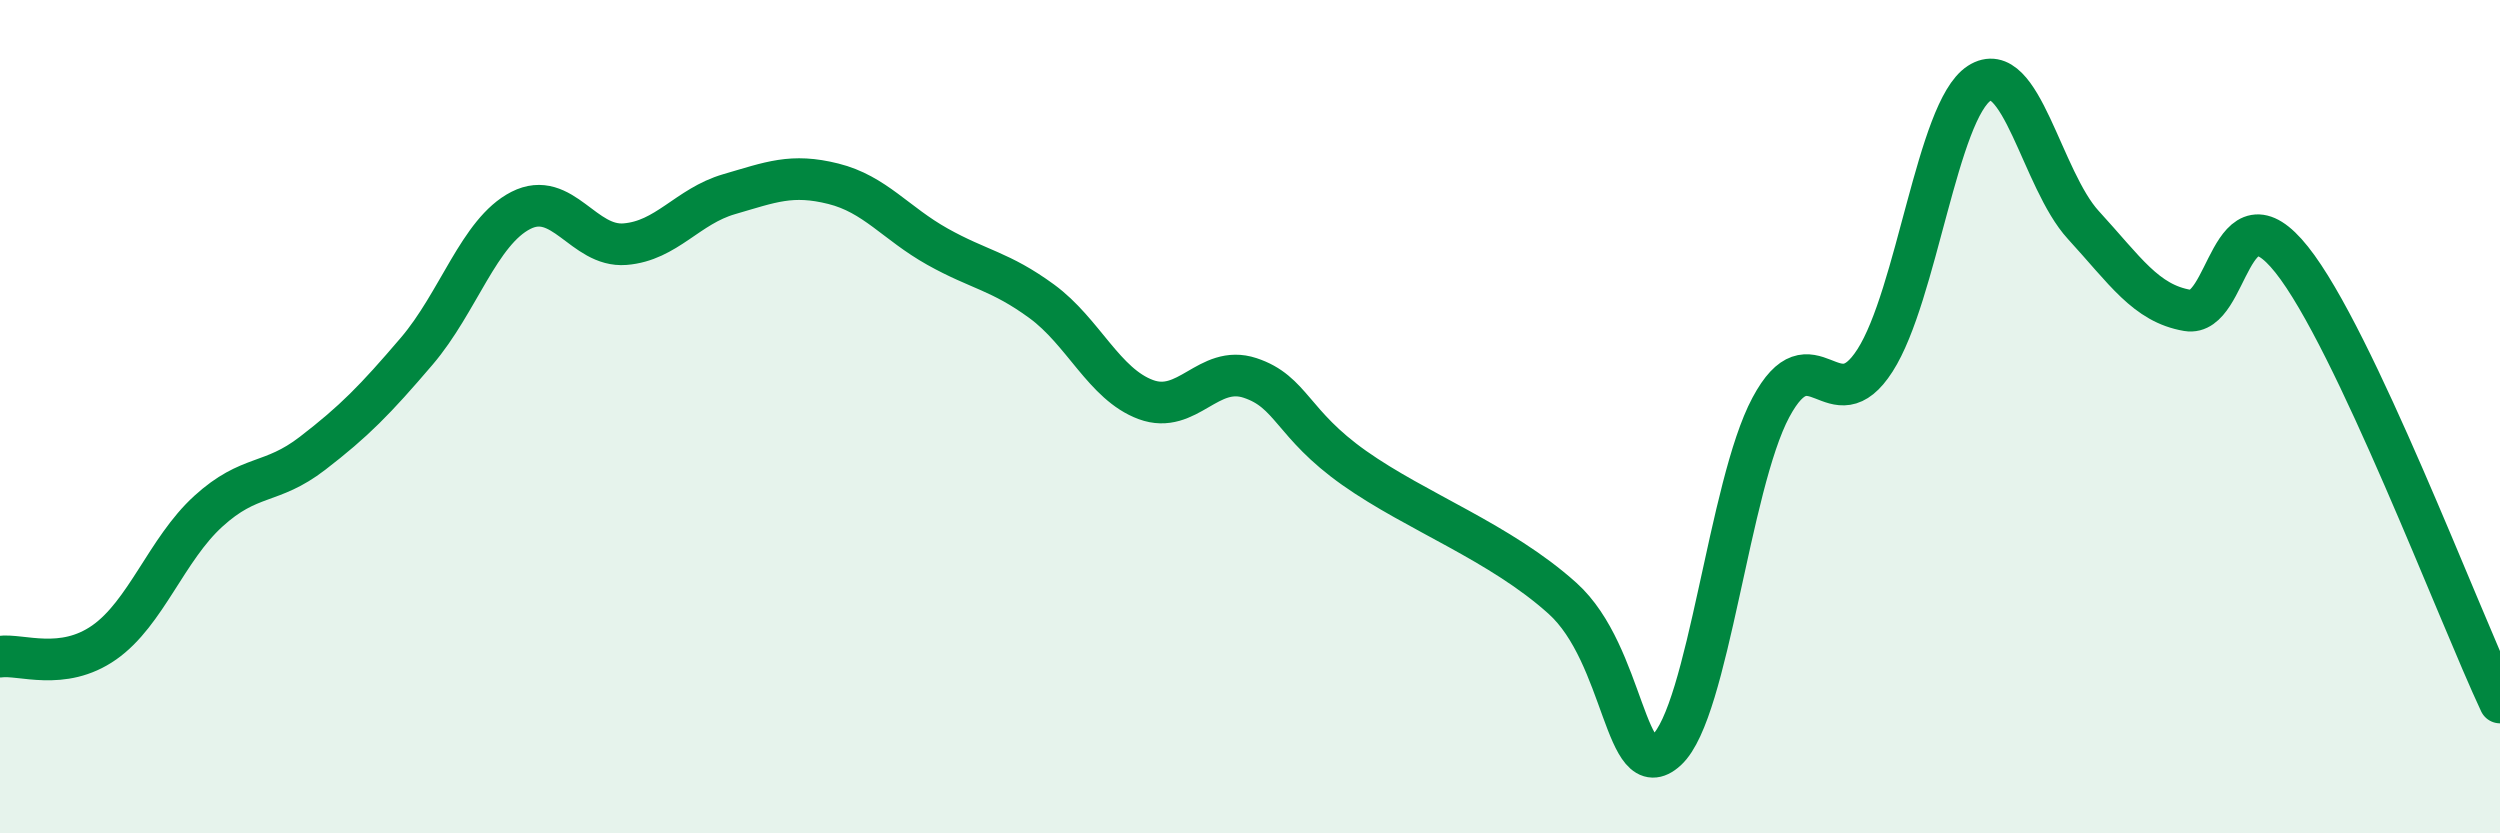 
    <svg width="60" height="20" viewBox="0 0 60 20" xmlns="http://www.w3.org/2000/svg">
      <path
        d="M 0,15.76 C 0.5,15.69 1.5,16.12 2.5,15.42 C 3.5,14.72 4,13.18 5,12.27 C 6,11.36 6.5,11.65 7.5,10.88 C 8.5,10.11 9,9.6 10,8.43 C 11,7.26 11.5,5.56 12.5,5.05 C 13.5,4.54 14,5.94 15,5.86 C 16,5.78 16.5,4.95 17.5,4.66 C 18.5,4.37 19,4.16 20,4.41 C 21,4.66 21.5,5.36 22.5,5.92 C 23.5,6.48 24,6.5 25,7.23 C 26,7.96 26.5,9.22 27.5,9.59 C 28.5,9.96 29,8.74 30,9.07 C 31,9.4 31,10.17 32.5,11.23 C 34,12.29 36,13.01 37.5,14.36 C 39,15.71 39,18.92 40,18 C 41,17.08 41.5,11.65 42.5,9.78 C 43.5,7.91 44,10.21 45,8.65 C 46,7.09 46.5,2.65 47.5,2 C 48.5,1.35 49,4.31 50,5.4 C 51,6.49 51.5,7.28 52.5,7.45 C 53.5,7.62 53.5,4.35 55,6.23 C 56.5,8.11 59,14.73 60,16.86L60 20L0 20Z"
        fill="#008740"
        opacity="0.1"
        stroke-linecap="round"
        stroke-linejoin="round"
      />
      <path
        d="M 0,15.76 C 0.5,15.69 1.5,16.12 2.5,15.42 C 3.5,14.72 4,13.18 5,12.27 C 6,11.36 6.5,11.65 7.5,10.88 C 8.5,10.11 9,9.6 10,8.43 C 11,7.26 11.5,5.56 12.5,5.05 C 13.5,4.54 14,5.94 15,5.86 C 16,5.78 16.5,4.95 17.5,4.66 C 18.5,4.37 19,4.16 20,4.41 C 21,4.66 21.5,5.36 22.5,5.92 C 23.5,6.48 24,6.5 25,7.23 C 26,7.96 26.5,9.22 27.5,9.59 C 28.5,9.96 29,8.74 30,9.07 C 31,9.4 31,10.17 32.5,11.23 C 34,12.29 36,13.01 37.5,14.36 C 39,15.71 39,18.92 40,18 C 41,17.08 41.5,11.65 42.5,9.78 C 43.5,7.91 44,10.21 45,8.65 C 46,7.09 46.5,2.65 47.5,2 C 48.5,1.35 49,4.31 50,5.4 C 51,6.49 51.5,7.28 52.5,7.45 C 53.5,7.62 53.5,4.35 55,6.23 C 56.5,8.11 59,14.73 60,16.86"
        stroke="#008740"
        stroke-width="1"
        fill="none"
        stroke-linecap="round"
        stroke-linejoin="round"
      />
    </svg>
  